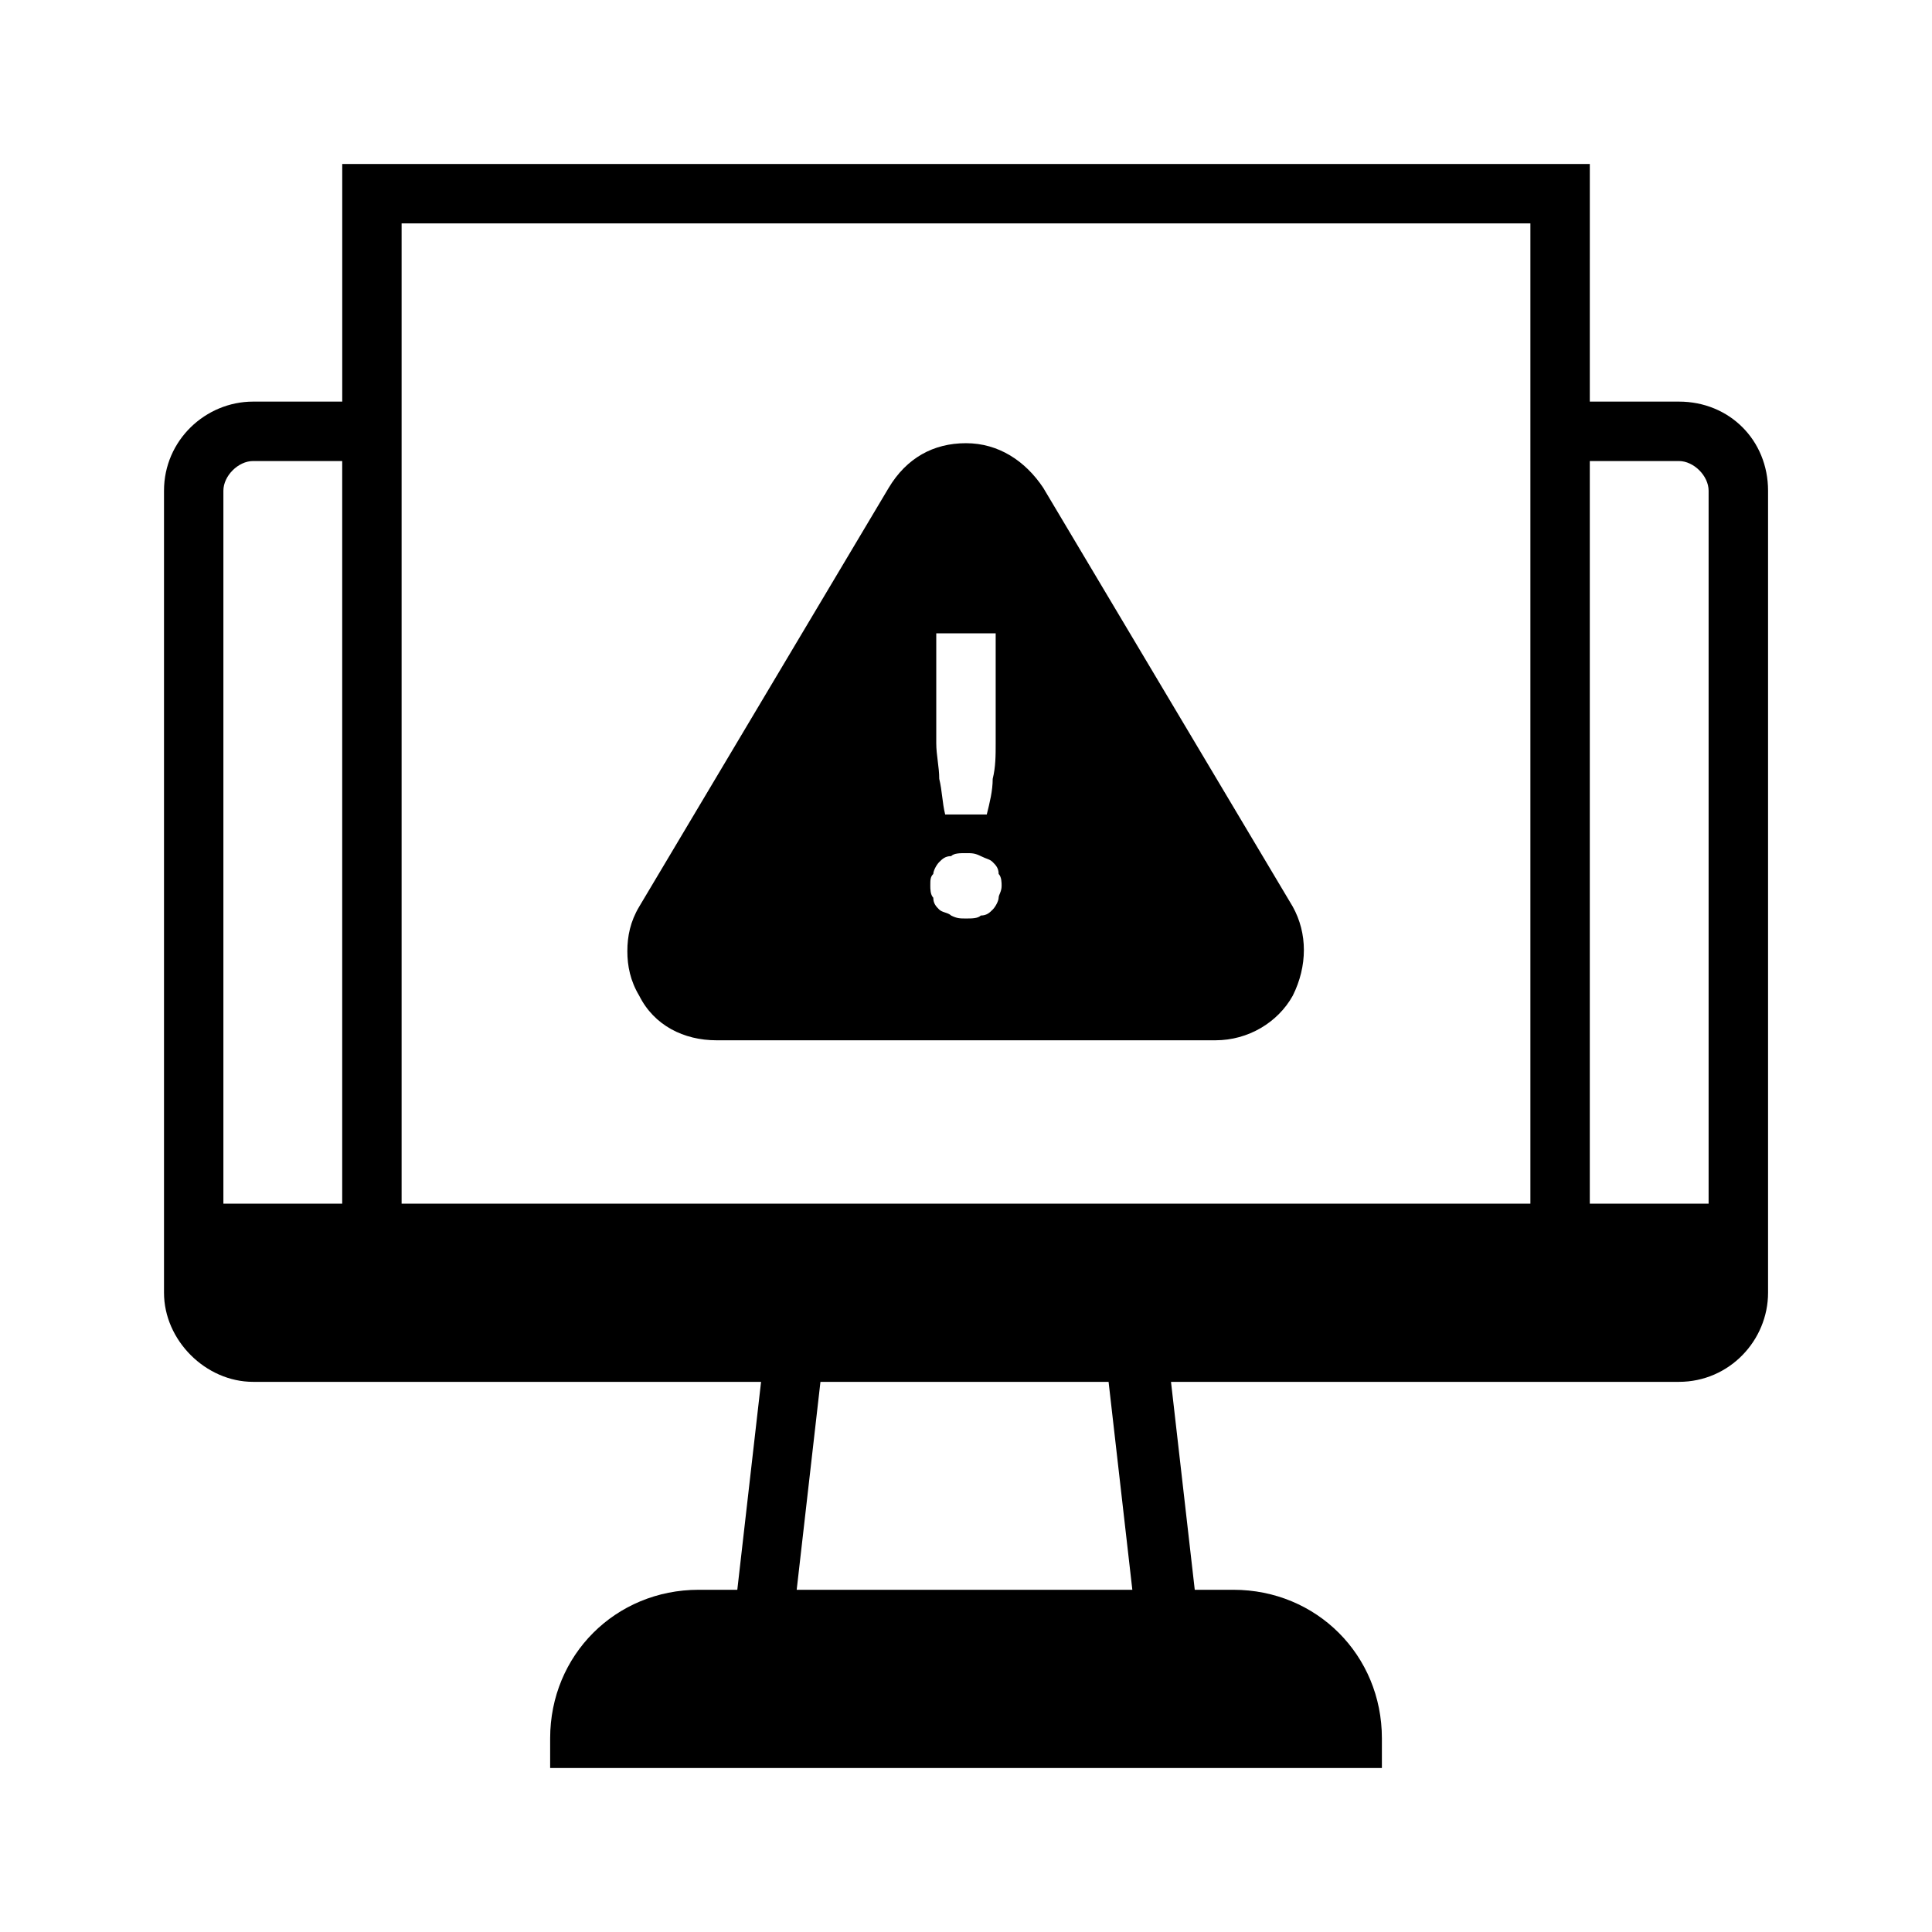 <?xml version="1.0" encoding="UTF-8"?>
<!-- Uploaded to: ICON Repo, www.svgrepo.com, Generator: ICON Repo Mixer Tools -->
<svg fill="#000000" width="800px" height="800px" version="1.1" viewBox="144 144 512 512" xmlns="http://www.w3.org/2000/svg">
 <g>
  <path d="m588.93 250.43h-23.617l0.004-62.977h-330.62v62.977h-23.617c-12.594 0-23.617 10.234-23.617 23.617v212.54c0 12.594 11.02 23.617 23.617 23.617h134.61l-6.297 55.105h-10.238c-22.043 0-39.359 17.32-39.359 39.359v7.871h220.42v-7.871c0-22.043-17.32-39.359-39.359-39.359h-10.234l-6.297-55.105h134.61c13.383 0 23.617-11.02 23.617-23.617v-212.54c0-13.383-10.234-23.617-23.617-23.617zm-338.5-47.23h299.14v259.78h-299.14zm-47.23 70.848c0-3.938 3.938-7.871 7.871-7.871h23.617v196.8h-31.488zm151.93 291.27 6.297-55.105h76.359l6.297 55.105zm241.67-102.34h-31.488v-196.8h23.617c3.938 0 7.871 3.938 7.871 7.871z"/>
  <path d="m420.46 273.26c-4.723-7.082-11.809-11.809-20.465-11.809-8.66 0-15.742 3.938-20.469 11.809l-66.125 111c-2.363 3.938-3.148 7.871-3.148 11.809s0.789 7.871 3.148 11.809c3.938 7.871 11.809 11.809 20.469 11.809h132.25c8.66 0 16.531-4.723 20.469-11.809 3.938-7.871 3.938-16.531 0-23.617zm-11.809 108.64c0 0.789-0.789 2.363-1.574 3.148-0.789 0.789-1.574 1.574-3.148 1.574-0.789 0.789-2.363 0.789-3.938 0.789-1.574 0-2.363 0-3.938-0.789-0.789-0.789-2.363-0.789-3.148-1.574-0.789-0.789-1.574-1.574-1.574-3.148-0.789-0.789-0.789-2.363-0.789-3.148 0-1.574 0-2.363 0.789-3.148 0-0.789 0.789-2.363 1.574-3.148 0.789-0.789 1.574-1.574 3.148-1.574 0.789-0.789 2.363-0.789 3.938-0.789 1.574 0 2.363 0 3.938 0.789 1.574 0.789 2.363 0.789 3.148 1.574 0.789 0.789 1.574 1.574 1.574 3.148 0.789 0.789 0.789 2.363 0.789 3.148 0 1.574-0.789 2.359-0.789 3.148zm-15.742-70.062h14.957v29.125c0 3.148 0 6.297-0.789 9.445 0 3.148-0.789 6.297-1.574 9.445h-11.02c-0.789-3.148-0.789-6.297-1.574-9.445 0-3.148-0.789-6.297-0.789-9.445v-29.125z"/>
 </g>
</svg>